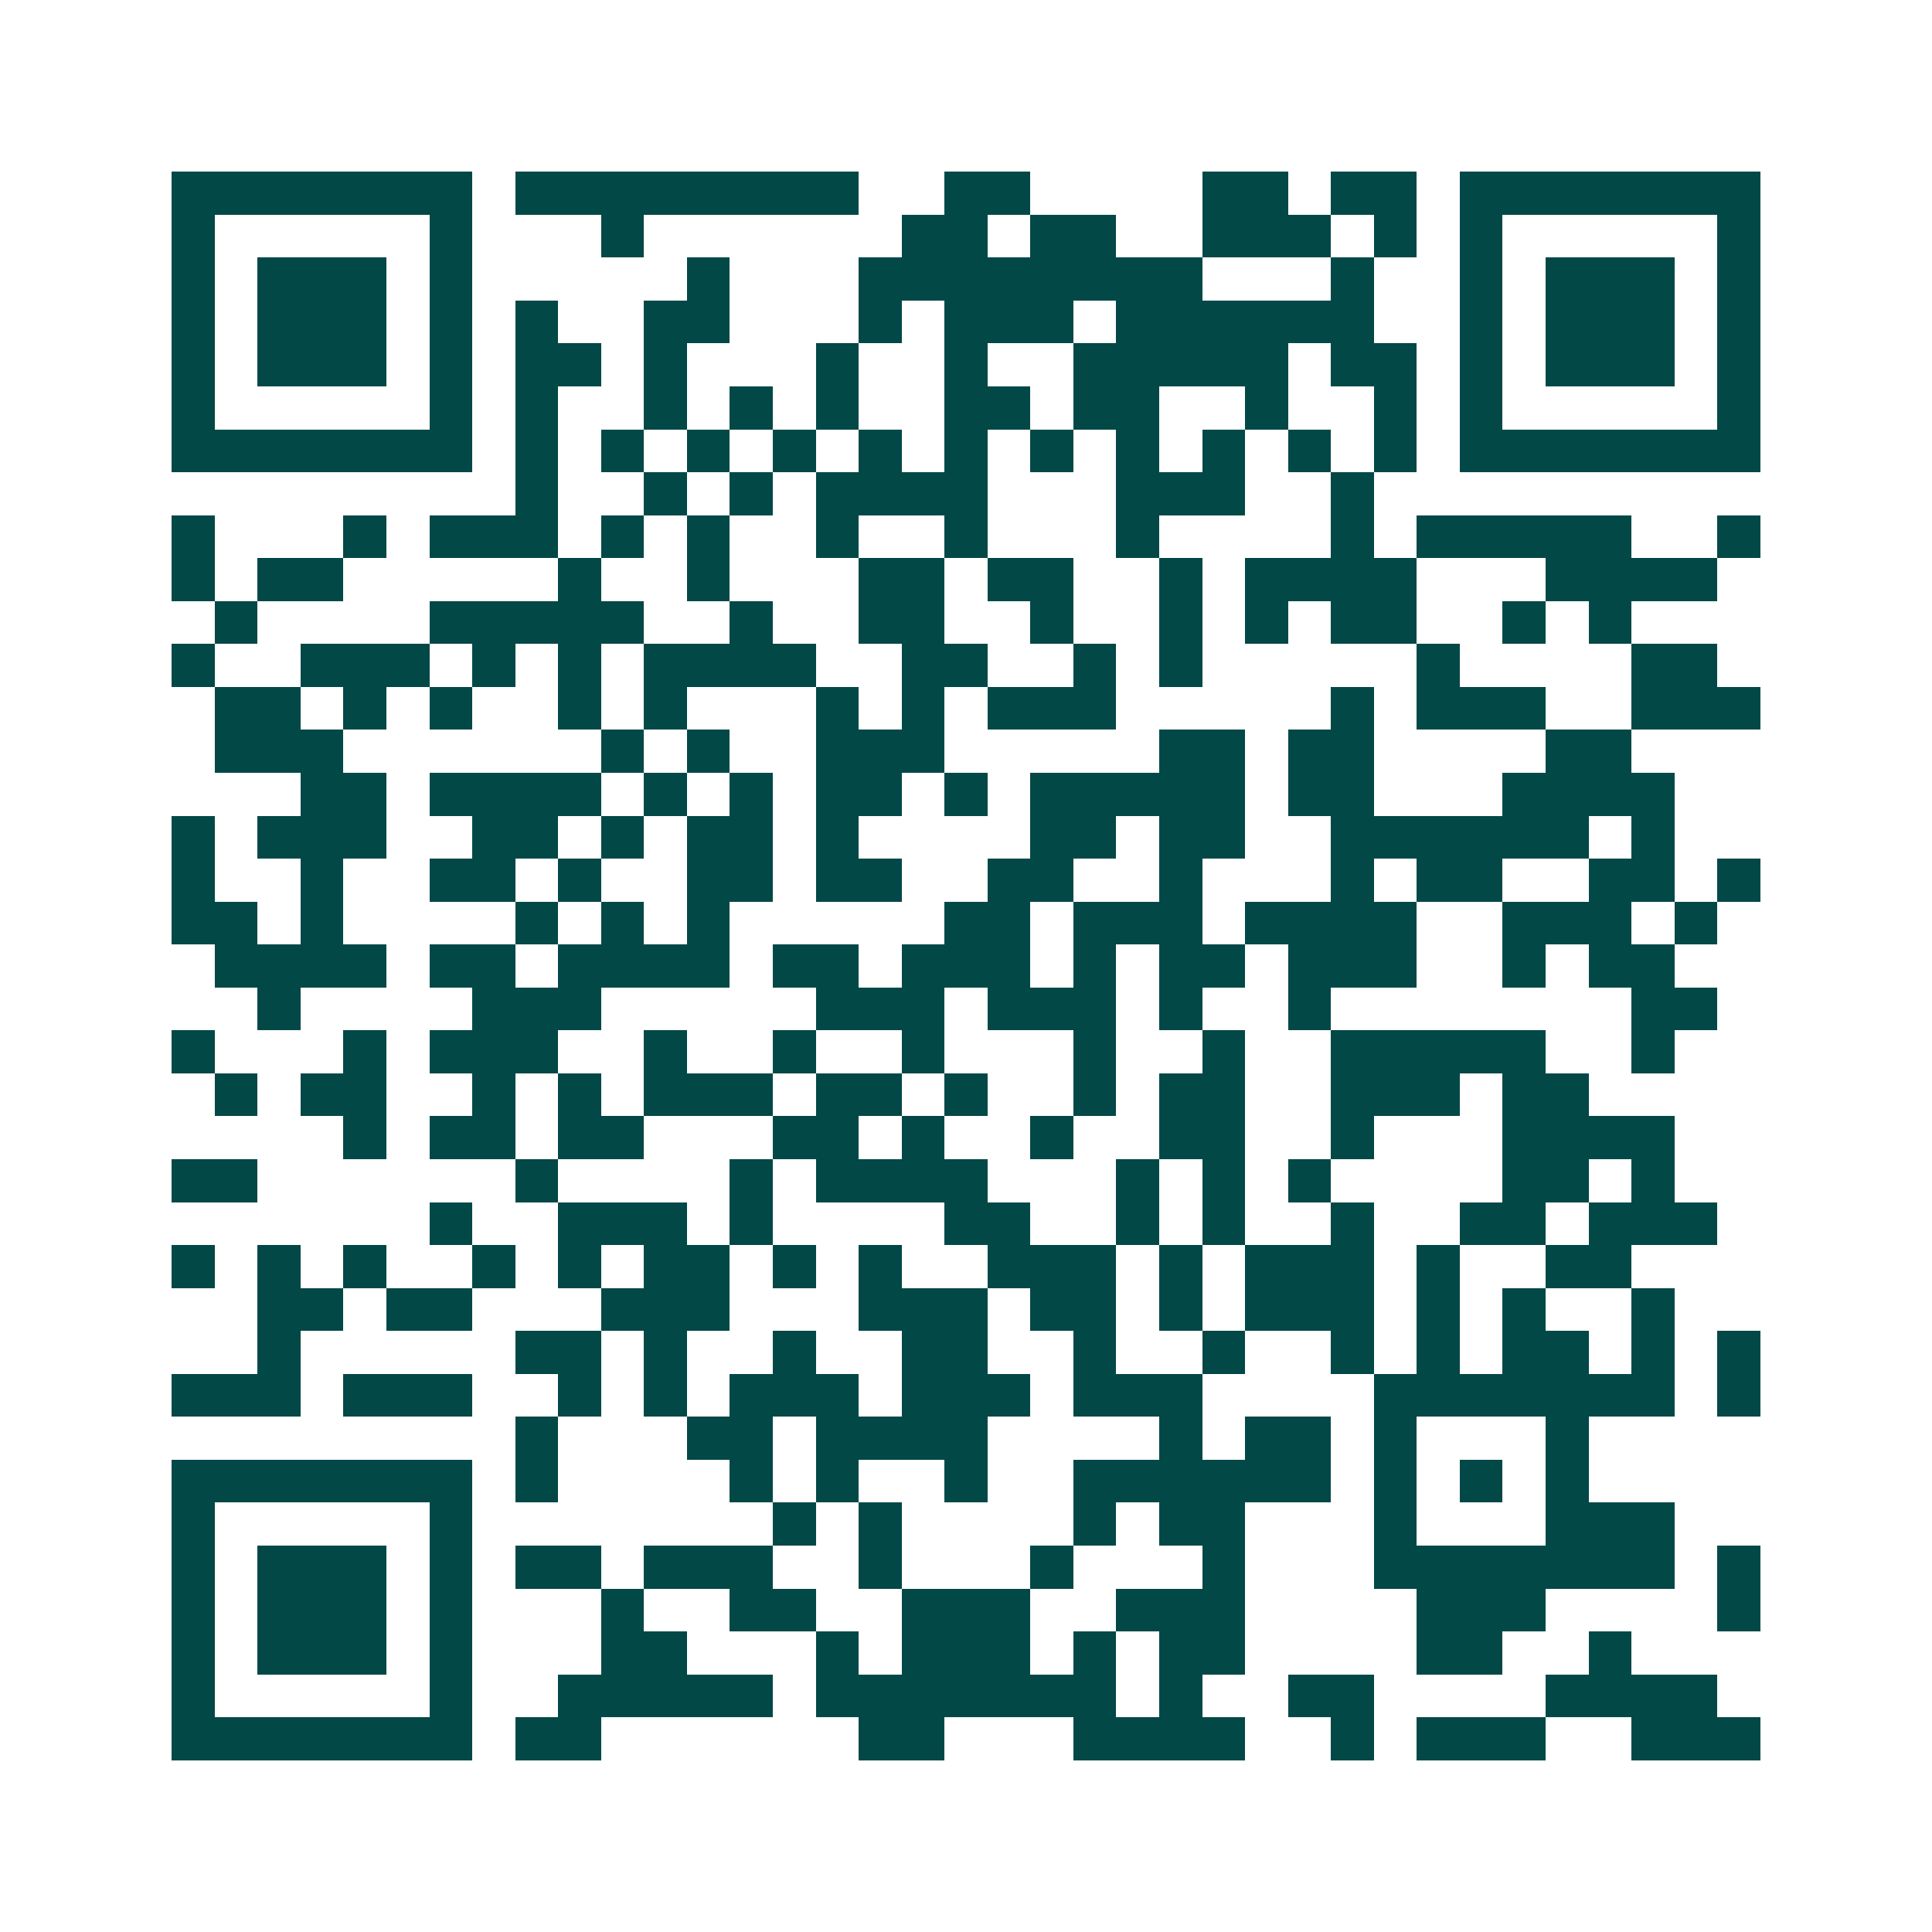 <svg xmlns="http://www.w3.org/2000/svg" width="200" height="200" viewBox="0 0 45 45" shape-rendering="crispEdges"><path fill="#ffffff" d="M0 0h45v45H0z"/><path stroke="#014847" d="M4 4.5h7m1 0h8m2 0h2m4 0h2m1 0h2m1 0h7M4 5.5h1m5 0h1m3 0h1m6 0h2m1 0h2m2 0h3m1 0h1m1 0h1m5 0h1M4 6.5h1m1 0h3m1 0h1m5 0h1m3 0h8m3 0h1m2 0h1m1 0h3m1 0h1M4 7.5h1m1 0h3m1 0h1m1 0h1m2 0h2m3 0h1m1 0h3m1 0h6m2 0h1m1 0h3m1 0h1M4 8.5h1m1 0h3m1 0h1m1 0h2m1 0h1m3 0h1m2 0h1m2 0h5m1 0h2m1 0h1m1 0h3m1 0h1M4 9.5h1m5 0h1m1 0h1m2 0h1m1 0h1m1 0h1m2 0h2m1 0h2m2 0h1m2 0h1m1 0h1m5 0h1M4 10.5h7m1 0h1m1 0h1m1 0h1m1 0h1m1 0h1m1 0h1m1 0h1m1 0h1m1 0h1m1 0h1m1 0h1m1 0h7M12 11.5h1m2 0h1m1 0h1m1 0h4m3 0h3m2 0h1M4 12.5h1m3 0h1m1 0h3m1 0h1m1 0h1m2 0h1m2 0h1m3 0h1m4 0h1m1 0h5m2 0h1M4 13.5h1m1 0h2m5 0h1m2 0h1m3 0h2m1 0h2m2 0h1m1 0h4m3 0h4M5 14.5h1m4 0h5m2 0h1m2 0h2m2 0h1m2 0h1m1 0h1m1 0h2m2 0h1m1 0h1M4 15.5h1m2 0h3m1 0h1m1 0h1m1 0h4m2 0h2m2 0h1m1 0h1m5 0h1m4 0h2M5 16.5h2m1 0h1m1 0h1m2 0h1m1 0h1m3 0h1m1 0h1m1 0h3m5 0h1m1 0h3m2 0h3M5 17.5h3m6 0h1m1 0h1m2 0h3m5 0h2m1 0h2m4 0h2M7 18.5h2m1 0h4m1 0h1m1 0h1m1 0h2m1 0h1m1 0h5m1 0h2m3 0h4M4 19.5h1m1 0h3m2 0h2m1 0h1m1 0h2m1 0h1m4 0h2m1 0h2m2 0h6m1 0h1M4 20.5h1m2 0h1m2 0h2m1 0h1m2 0h2m1 0h2m2 0h2m2 0h1m3 0h1m1 0h2m2 0h2m1 0h1M4 21.5h2m1 0h1m4 0h1m1 0h1m1 0h1m5 0h2m1 0h3m1 0h4m2 0h3m1 0h1M5 22.5h4m1 0h2m1 0h4m1 0h2m1 0h3m1 0h1m1 0h2m1 0h3m2 0h1m1 0h2M6 23.5h1m4 0h3m5 0h3m1 0h3m1 0h1m2 0h1m7 0h2M4 24.5h1m3 0h1m1 0h3m2 0h1m2 0h1m2 0h1m3 0h1m2 0h1m2 0h5m2 0h1M5 25.5h1m1 0h2m2 0h1m1 0h1m1 0h3m1 0h2m1 0h1m2 0h1m1 0h2m2 0h3m1 0h2M8 26.5h1m1 0h2m1 0h2m3 0h2m1 0h1m2 0h1m2 0h2m2 0h1m3 0h4M4 27.5h2m6 0h1m4 0h1m1 0h4m3 0h1m1 0h1m1 0h1m4 0h2m1 0h1M10 28.5h1m2 0h3m1 0h1m4 0h2m2 0h1m1 0h1m2 0h1m2 0h2m1 0h3M4 29.5h1m1 0h1m1 0h1m2 0h1m1 0h1m1 0h2m1 0h1m1 0h1m2 0h3m1 0h1m1 0h3m1 0h1m2 0h2M6 30.5h2m1 0h2m3 0h3m3 0h3m1 0h2m1 0h1m1 0h3m1 0h1m1 0h1m2 0h1M6 31.5h1m5 0h2m1 0h1m2 0h1m2 0h2m2 0h1m2 0h1m2 0h1m1 0h1m1 0h2m1 0h1m1 0h1M4 32.5h3m1 0h3m2 0h1m1 0h1m1 0h3m1 0h3m1 0h3m4 0h7m1 0h1M12 33.5h1m3 0h2m1 0h4m4 0h1m1 0h2m1 0h1m3 0h1M4 34.5h7m1 0h1m4 0h1m1 0h1m2 0h1m2 0h6m1 0h1m1 0h1m1 0h1M4 35.5h1m5 0h1m7 0h1m1 0h1m4 0h1m1 0h2m3 0h1m3 0h3M4 36.5h1m1 0h3m1 0h1m1 0h2m1 0h3m2 0h1m3 0h1m3 0h1m3 0h7m1 0h1M4 37.5h1m1 0h3m1 0h1m3 0h1m2 0h2m2 0h3m2 0h3m4 0h3m4 0h1M4 38.5h1m1 0h3m1 0h1m3 0h2m3 0h1m1 0h3m1 0h1m1 0h2m4 0h2m2 0h1M4 39.5h1m5 0h1m2 0h5m1 0h7m1 0h1m2 0h2m4 0h4M4 40.5h7m1 0h2m6 0h2m3 0h4m2 0h1m1 0h3m2 0h3"/></svg>
